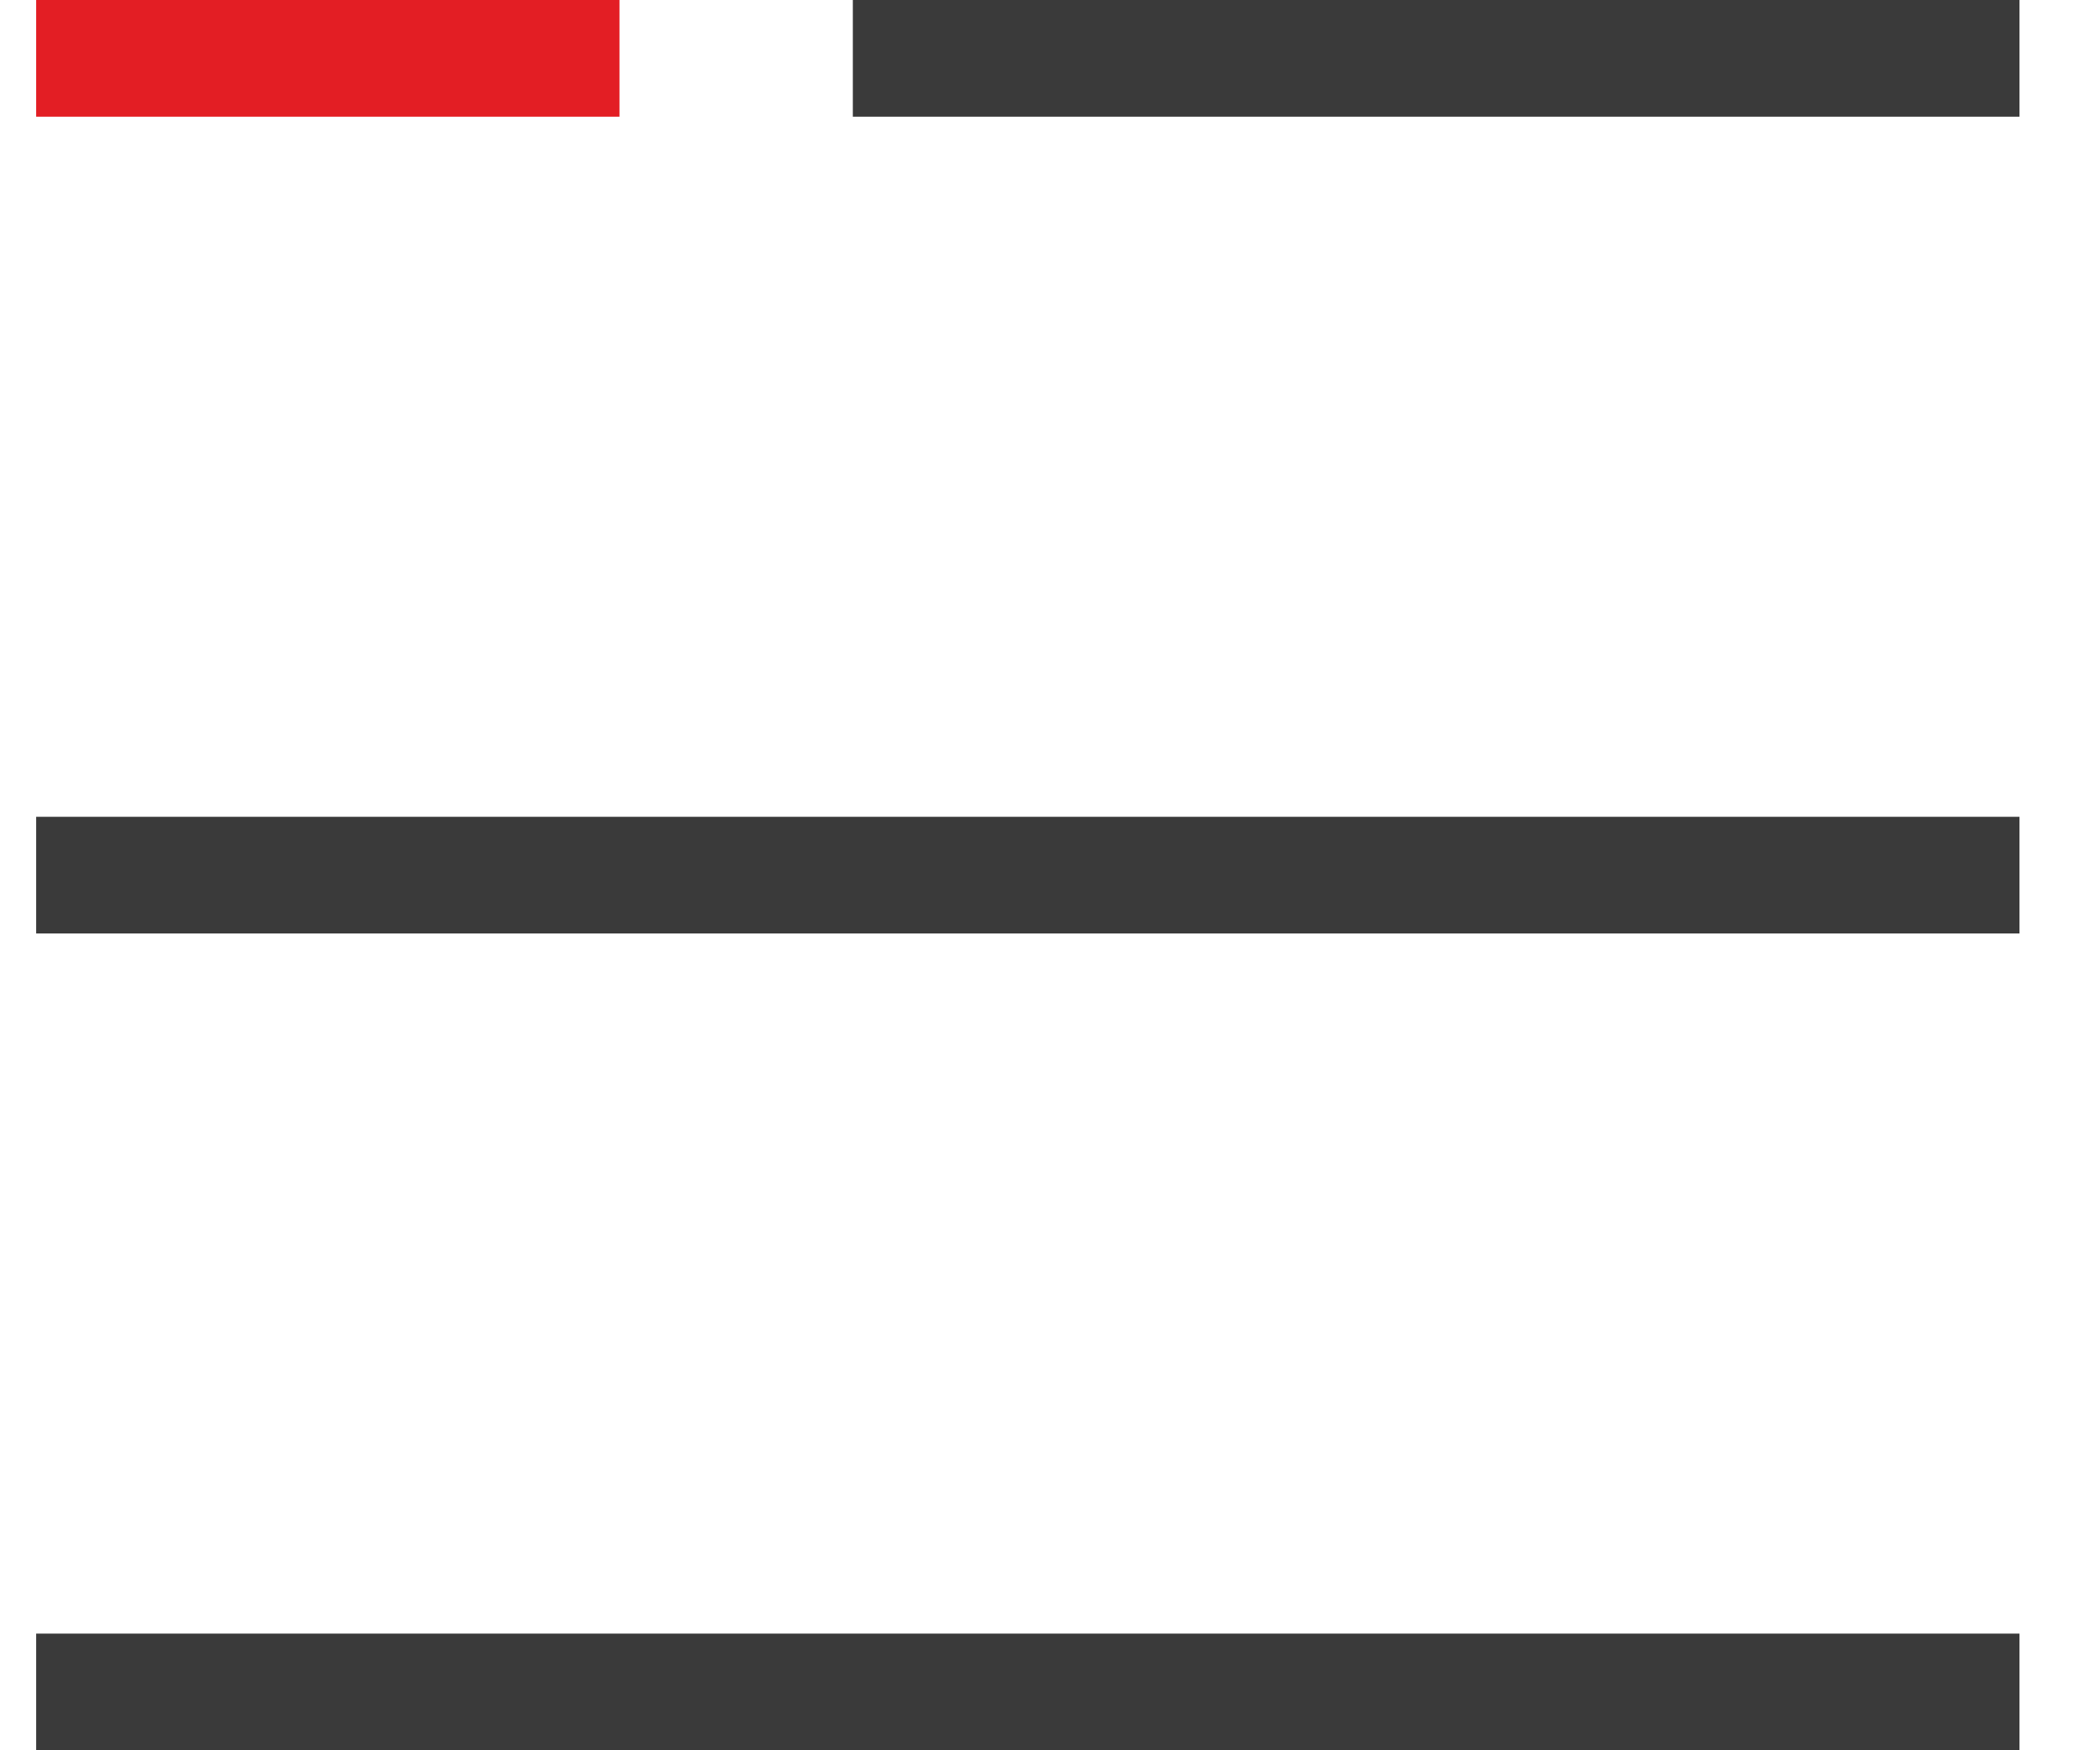 <svg width="18" height="15" viewBox="0 0 18 15" fill="none" xmlns="http://www.w3.org/2000/svg">
<rect x="0.31" width="5" height="1" fill="#E31E24"/>
<rect x="7.31" width="10" height="1" fill="#3A3A3A"/>
<rect x="0.31" y="7" width="17" height="1" fill="#3A3A3A"/>
<rect x="0.31" y="14" width="17" height="1" fill="#3A3A3A"/>
</svg>
